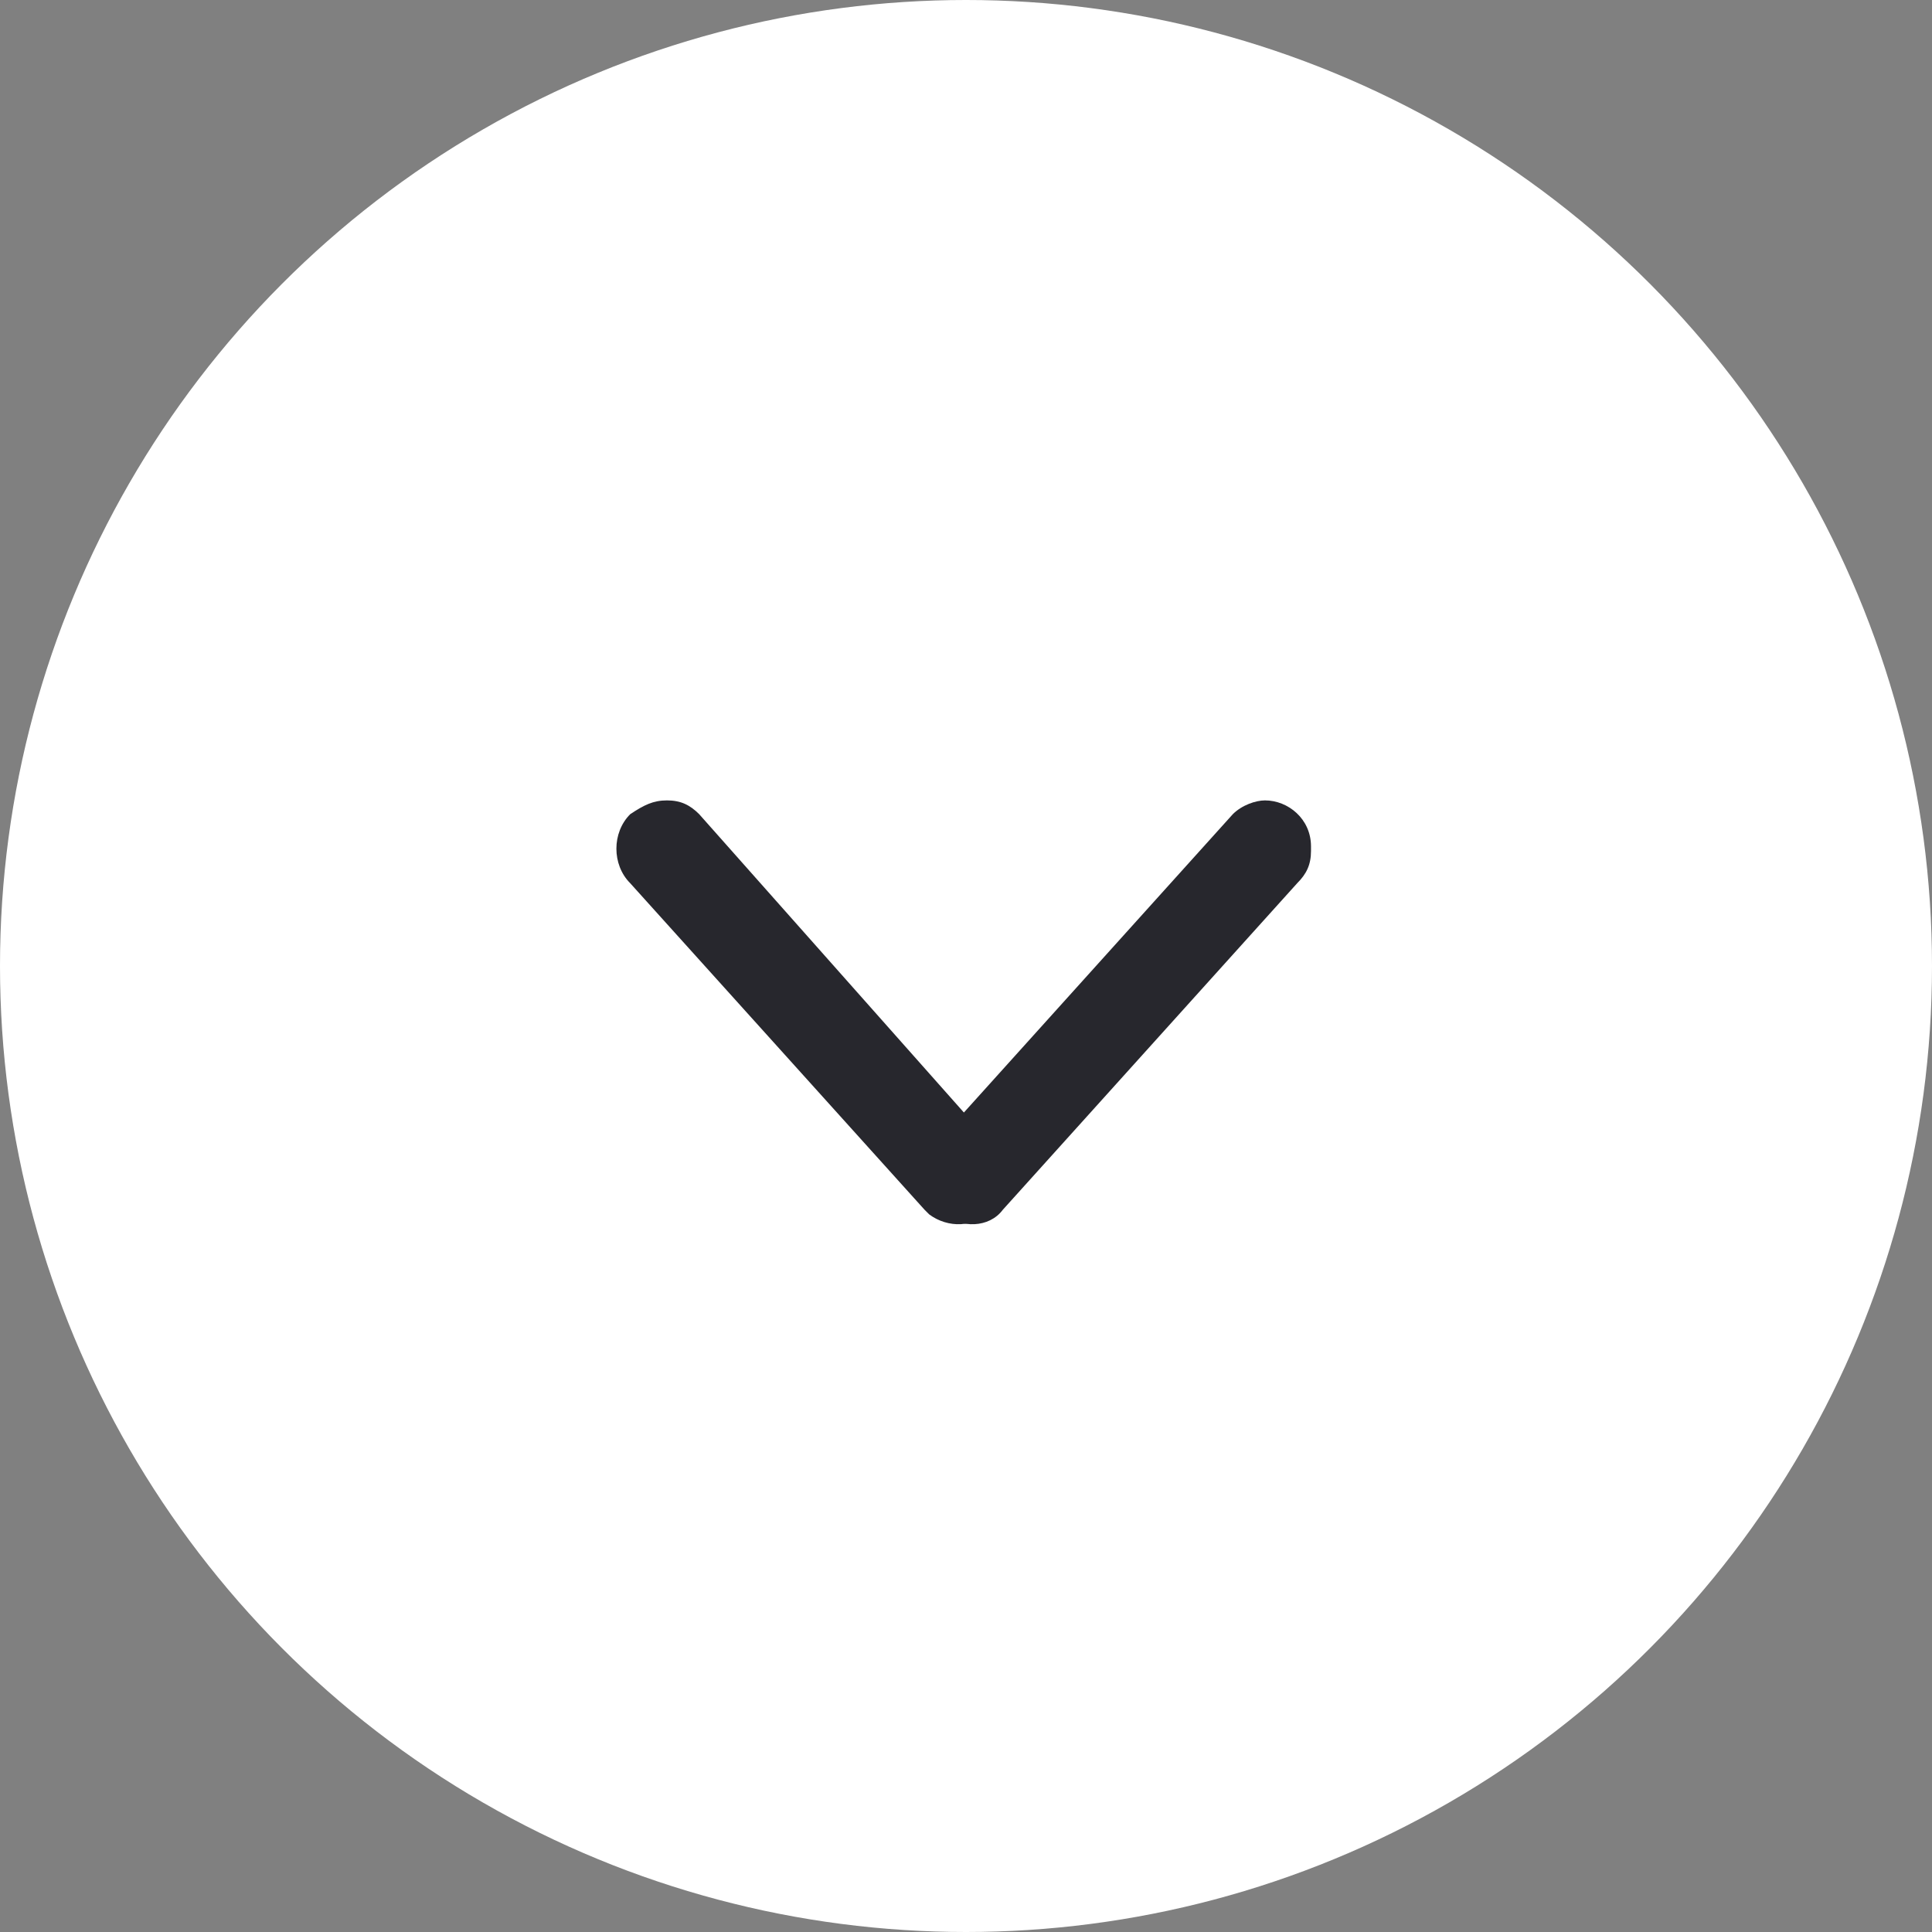 <?xml version="1.0" encoding="utf-8"?>
<!-- Generator: Adobe Illustrator 24.0.0, SVG Export Plug-In . SVG Version: 6.00 Build 0)  -->
<svg xmlns="http://www.w3.org/2000/svg" xmlns:xlink="http://www.w3.org/1999/xlink" version="1.1" id="Layer_1" x="0px" y="0px" viewBox="0 0 42 42" style="enable-background:new 0 0 42 42;" xml:space="preserve" width="42" height="42">
<rect x="0" y="0" width="42" height="42" fill="#808080" stroke="none"/>
<style type="text/css">
	.st0{fill:#FFFFFF;}
	.st1{fill:#27272D;}
</style>
<title>scroll_alphatecAsset 1</title>
<g id="Layer_2_1_">
	<g id="Layer_1-2">
		<circle class="st0" cx="21" cy="21" r="21"/>
		<path class="st1" d="M27.5,17.4c0.5,0,1,0.4,1,1c0,0,0,0.1,0,0.1c0,0.3-0.1,0.5-0.3,0.7l-6.4,7.1c-0.3,0.4-0.9,0.4-1.3,0.1    c0,0-0.1-0.1-0.1-0.1c-0.4-0.4-0.4-1.1,0-1.5l0,0l6.4-7.1C27,17.5,27.3,17.4,27.5,17.4z"/>
		<path class="st1" d="M14.5,17.4c0.3,0,0.5,0.1,0.7,0.3l6.3,7.1c0.4,0.4,0.4,1.1,0,1.5c-0.3,0.4-0.9,0.4-1.3,0.1    c0,0-0.1-0.1-0.1-0.1l-6.4-7.1c-0.4-0.4-0.4-1.1,0-1.5C14,17.5,14.2,17.4,14.5,17.4z"/>
	</g>
</g>
</svg>
